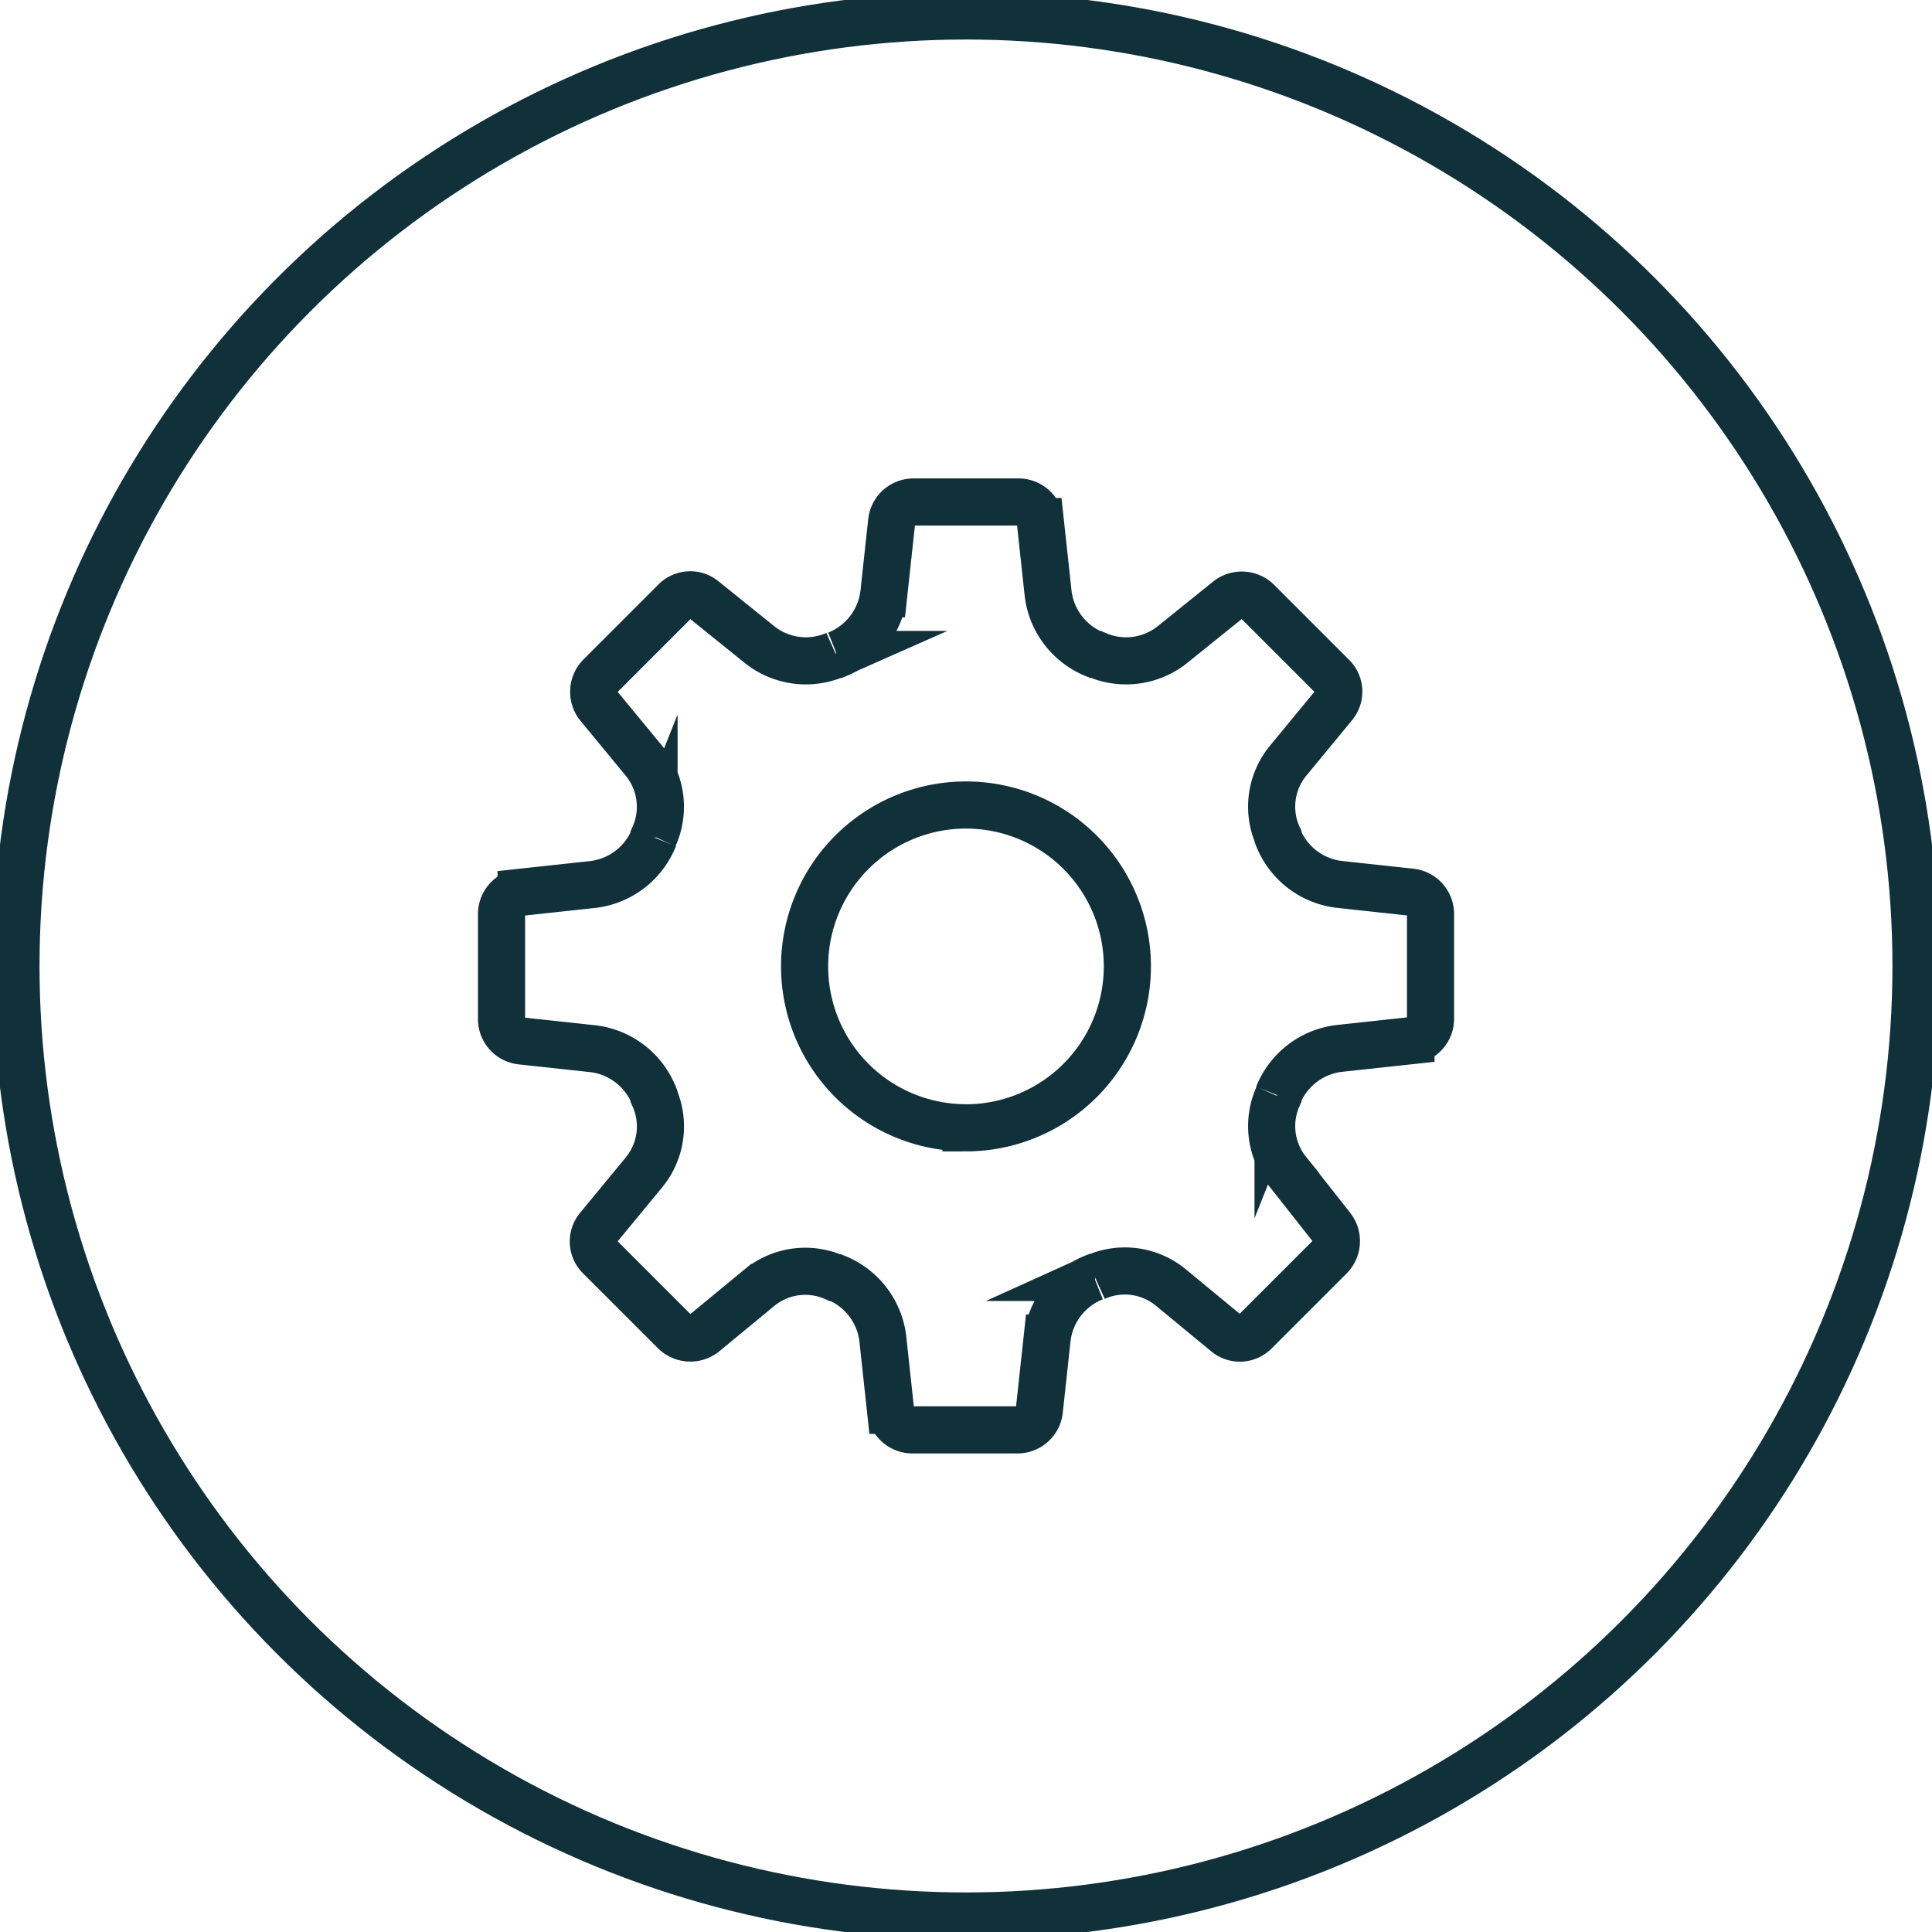 <svg xmlns="http://www.w3.org/2000/svg" xmlns:xlink="http://www.w3.org/1999/xlink" width="61.497" height="61.497" viewBox="0 0 61.497 61.497">
  <defs>
    <clipPath id="clip-path">
      <rect id="Rectangle_138" data-name="Rectangle 138" width="61.497" height="61.497" fill="none"/>
    </clipPath>
  </defs>
  <g id="Group_270" data-name="Group 270" transform="translate(0 0)">
    <g id="Group_269" data-name="Group 269" transform="translate(0 0)" clip-path="url(#clip-path)">
      <path id="Path_268" data-name="Path 268" d="M52.515,36.007l-2.3-.249a2.4,2.4,0,0,1-1.931-1.494v-.031a2.3,2.3,0,0,1,.312-2.4l1.463-1.775a.678.678,0,0,0-.062-.933l-2.366-2.366a.712.712,0,0,0-.934-.062L44.918,28.13a2.363,2.363,0,0,1-2.428.312H42.46a2.4,2.4,0,0,1-1.494-1.931l-.249-2.3a.7.7,0,0,0-.685-.623H36.669a.7.7,0,0,0-.685.623l-.249,2.3a2.4,2.4,0,0,1-1.494,1.931h-.031a2.363,2.363,0,0,1-2.428-.312L30.007,26.7a.679.679,0,0,0-.934.062l-2.366,2.366a.711.711,0,0,0-.062.933l1.463,1.775a2.308,2.308,0,0,1,.312,2.4v.031a2.4,2.4,0,0,1-1.931,1.494l-2.3.249a.7.7,0,0,0-.623.685v3.362a.7.7,0,0,0,.623.686l2.3.249a2.4,2.4,0,0,1,1.931,1.494v.031a2.3,2.3,0,0,1-.312,2.4l-1.463,1.775a.679.679,0,0,0,.062.934l2.366,2.366a.713.713,0,0,0,.934.062l1.775-1.464a2.307,2.307,0,0,1,2.4-.311h.031A2.4,2.4,0,0,1,35.7,50.2l.249,2.3a.7.7,0,0,0,.685.623H40a.7.7,0,0,0,.685-.623l.249-2.3a2.4,2.4,0,0,1,1.494-1.93h.031a2.3,2.3,0,0,1,2.4.311l1.774,1.464a.68.68,0,0,0,.934-.062l2.366-2.366a.712.712,0,0,0,.062-.934l-1.4-1.775a2.308,2.308,0,0,1-.312-2.4v-.031a2.4,2.4,0,0,1,1.931-1.494l2.3-.249a.7.7,0,0,0,.623-.686V36.692A.7.7,0,0,0,52.515,36.007Zm-14.165,7.5a5.137,5.137,0,1,1,5.137-5.137A5.142,5.142,0,0,1,38.35,43.509Z" transform="translate(-7.602 -7.609)" fill="none" stroke="#10303a" stroke-miterlimit="10" stroke-width="1.5"/>
      <circle id="Ellipse_19" data-name="Ellipse 19" cx="30.24" cy="30.24" r="30.24" transform="translate(0.508 0.508)" fill="none" stroke="#10303a" stroke-miterlimit="10" stroke-width="1.5"/>
    </g>
  </g>
</svg>
